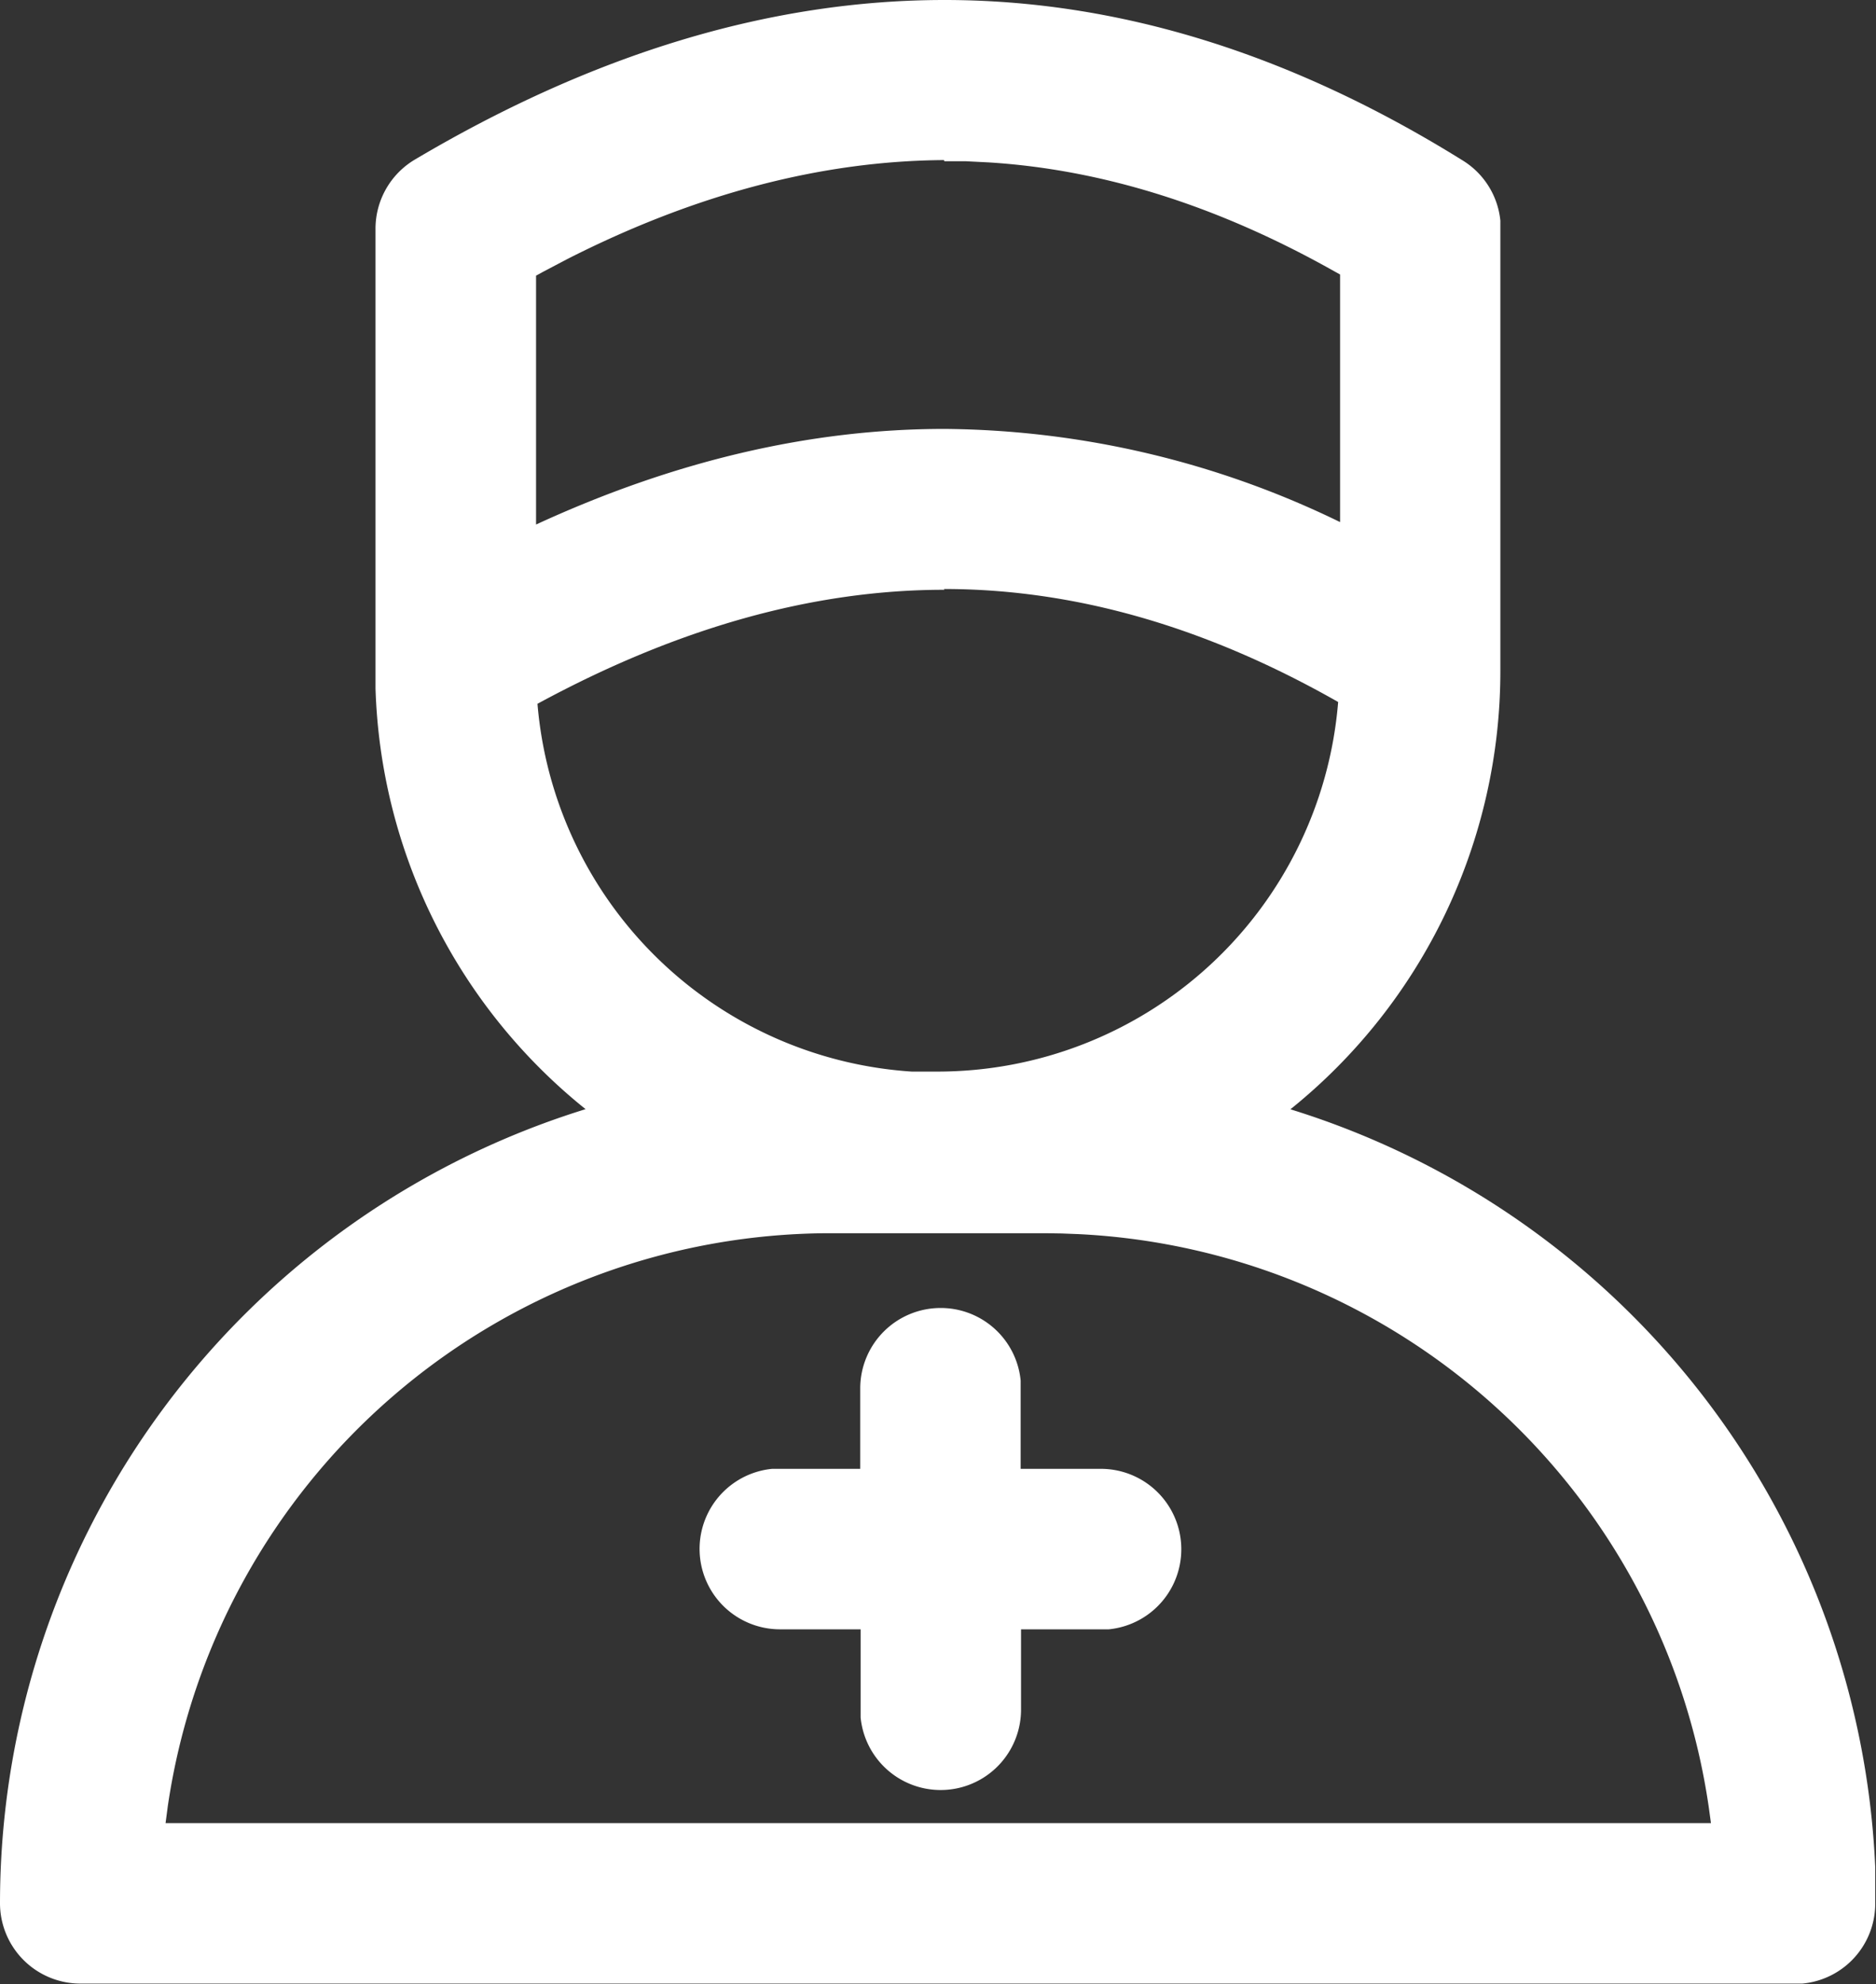 <svg xmlns="http://www.w3.org/2000/svg" xmlns:xlink="http://www.w3.org/1999/xlink" viewBox="0 0 145.83 154.17"><rect x="0" y="0" width="145.83" height="154.17" fill="#333333" stroke="none"/><defs><style>.cls-1{fill:none;}.cls-2{clip-path:url(#clip-path);}.cls-3{fill:#fff;}</style><clipPath id="clip-path" transform="translate(0 0)"><rect class="cls-1" width="145.83" height="154.17"/></clipPath></defs><g id="图层_2" data-name="图层 2"><g id="图层_1-2" data-name="图层 1"><g class="cls-2"><g class="cls-2"><path class="cls-3" d="M73.42,0c13.56,0,27,4.2,40.3,12.48a6.22,6.22,0,0,1,2.91,4.66l0,.64v34.3A43.69,43.69,0,0,1,100.31,86.2a64.62,64.62,0,0,1,45.46,58.88l0,1.47v1.3a6.24,6.24,0,0,1-5.67,6.29l-.58,0H6.25A6.25,6.25,0,0,1,0,147.92,64.62,64.62,0,0,1,45.52,86.19,43.65,43.65,0,0,1,29.19,53.5l0-1.42V17.78a6.25,6.25,0,0,1,3.06-5.38C46.14,4.17,59.88,0,73.42,0m7.83,95.83H64.58a52.1,52.1,0,0,0-51.53,44.48l-.18,1.36H133l-.17-1.24a52.08,52.08,0,0,0-49-44.53l-1.3-.05Zm-7.83-50c-10.18,0-20.71,2.93-31.64,8.86A31.25,31.25,0,0,0,70.87,83.27l1,0h1a31.25,31.25,0,0,0,31.15-28.72c-10.34-5.88-20.53-8.78-30.65-8.78m0-33.33C64,12.5,54.2,15,44.1,20.13l-1.9,1-.53.29V40.76c10.7-4.93,21.29-7.43,31.75-7.43a71.38,71.38,0,0,1,30.75,7.24V21.33l-.47-.26q-13.55-7.62-26.84-8.45l-1.78-.09-1.66,0Z" transform="translate(0 0)"/><path class="cls-3" d="M73.13,101.64a6.24,6.24,0,0,1,6.21,5.64l0,.61v6.25h6.25a6.25,6.25,0,0,1,.6,12.47l-.6,0H79.37v6.25a6.25,6.25,0,0,1-12.47.6l0-.6v-6.25H60.62a6.25,6.25,0,0,1-.6-12.47l.6,0h6.25v-6.25a6.25,6.25,0,0,1,6.25-6.25Z" transform="translate(0 0)"/></g></g></g></g></svg>
